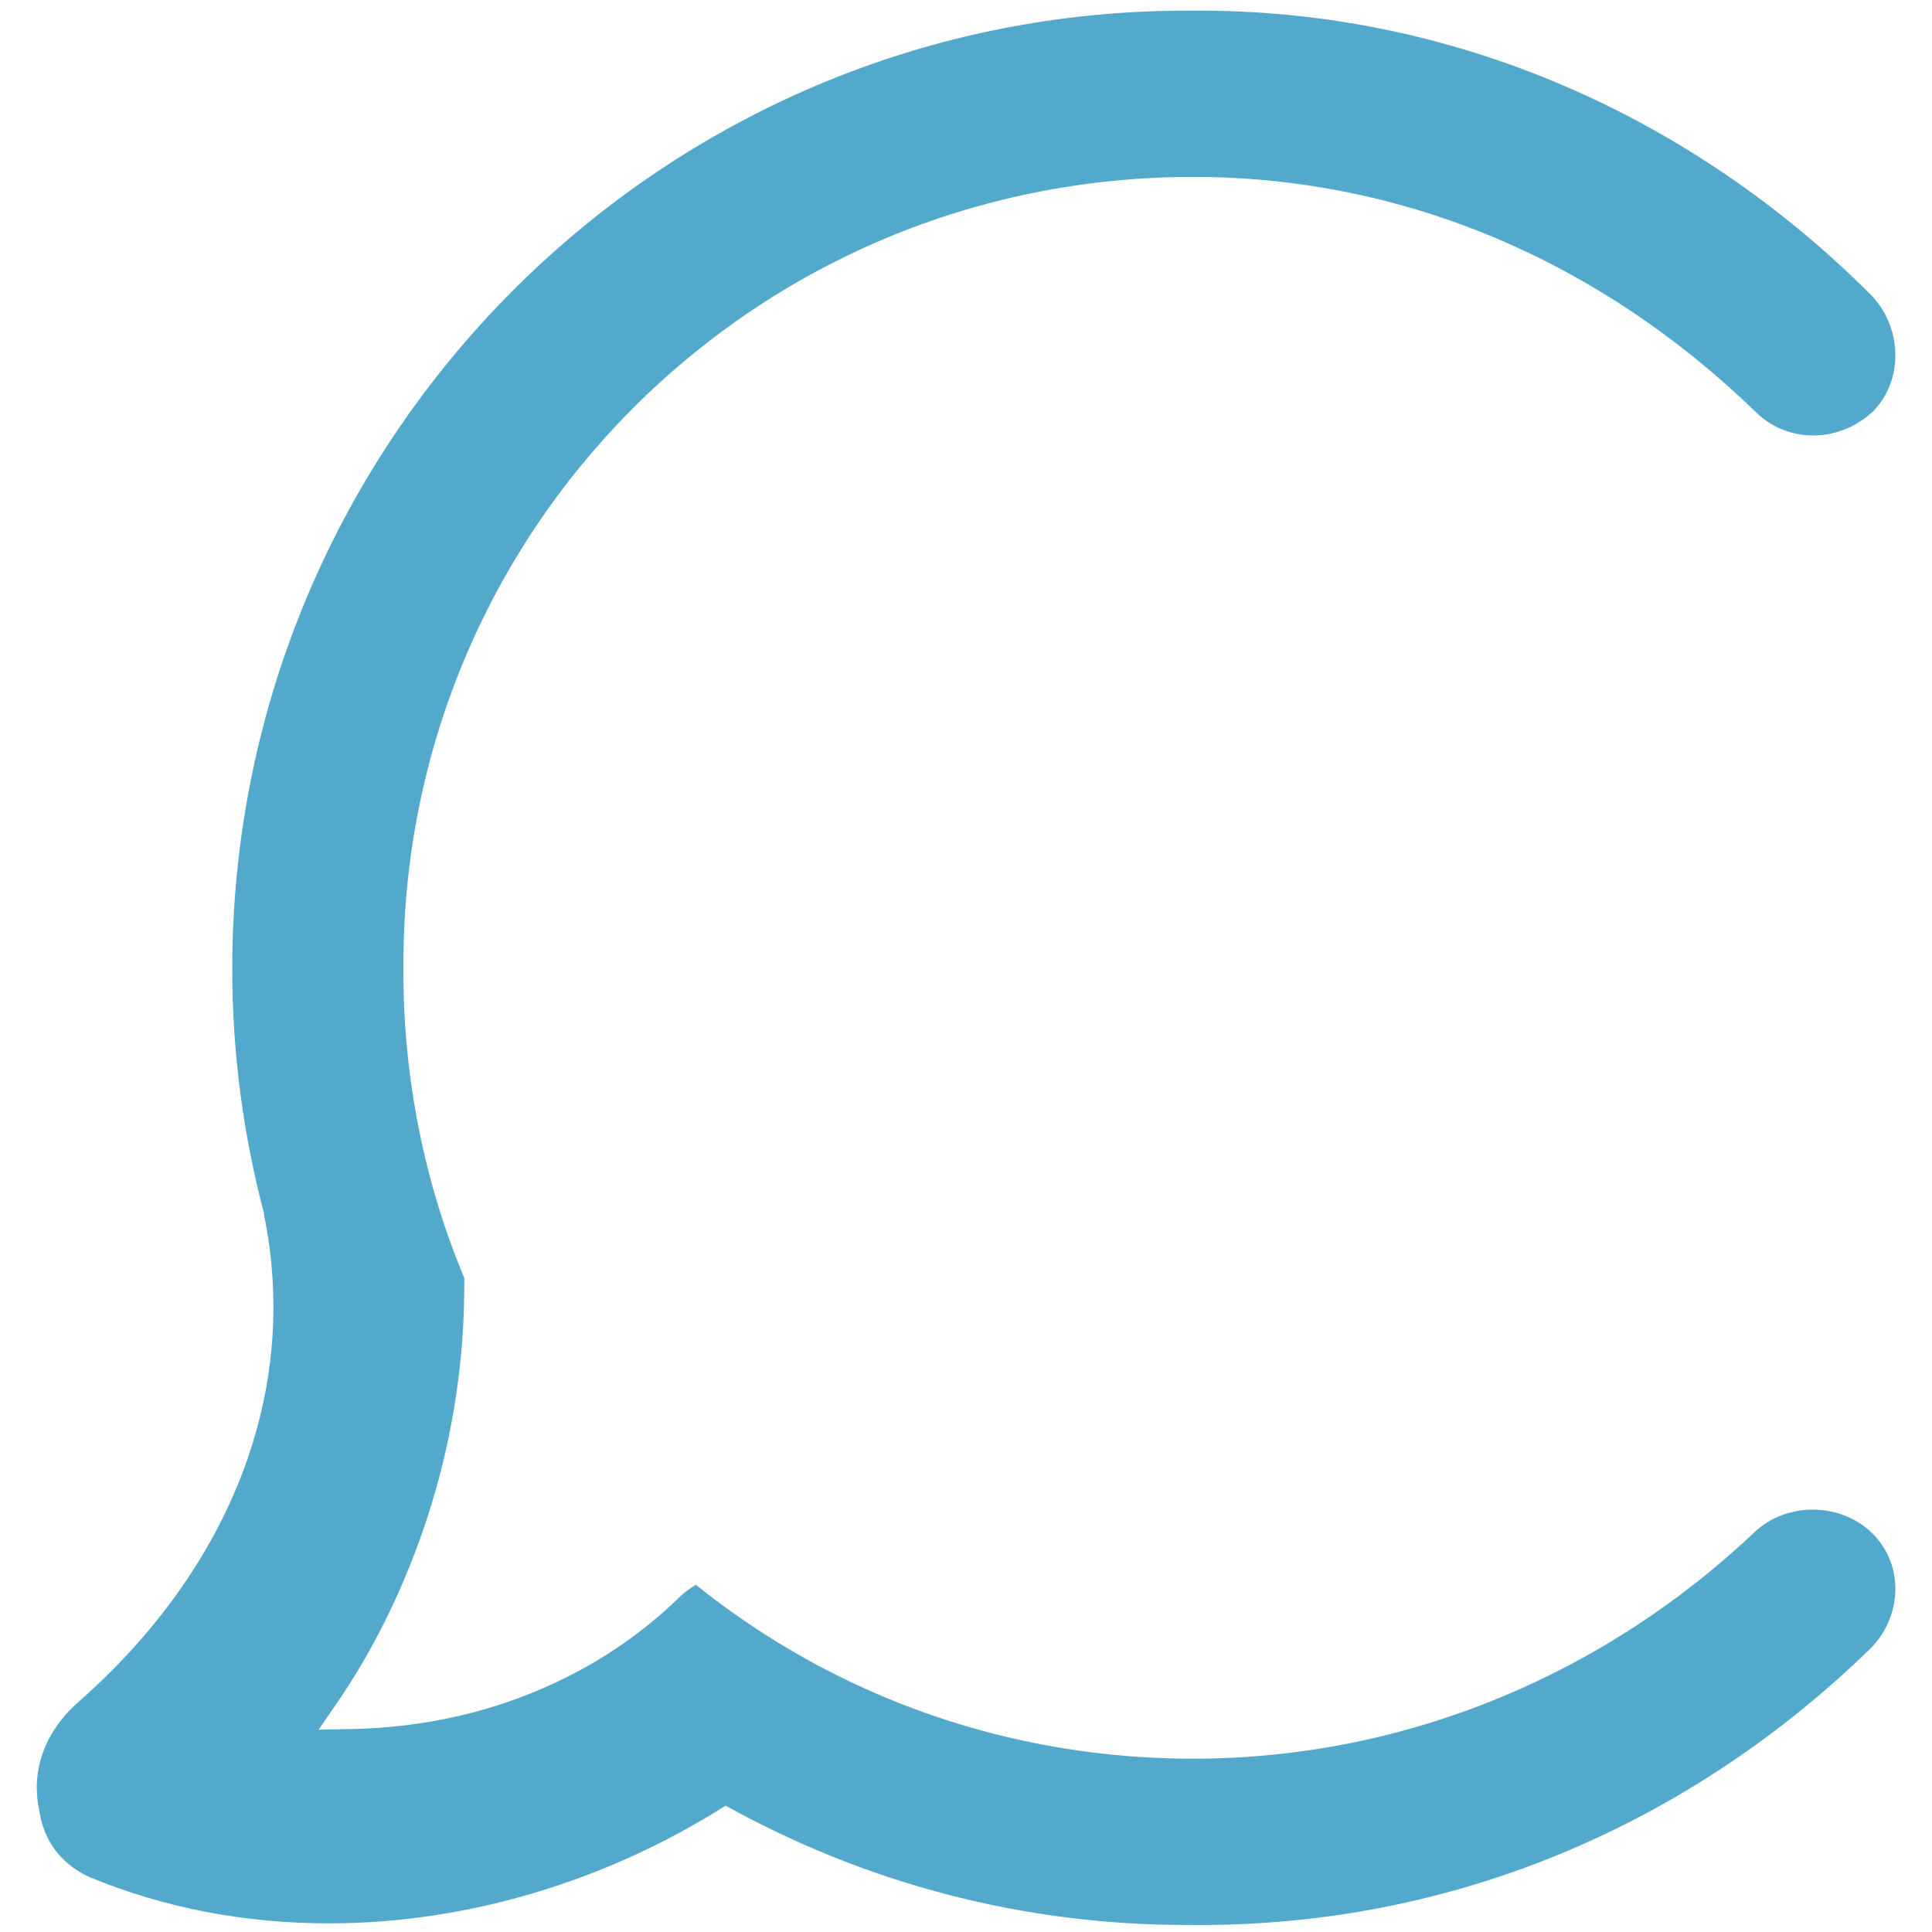 <?xml version="1.0" encoding="UTF-8"?>
<svg width="51px" height="51px" viewBox="0 0 51 51" version="1.1" xmlns="http://www.w3.org/2000/svg" xmlns:xlink="http://www.w3.org/1999/xlink">
    <!-- Generator: Sketch 47.1 (45422) - http://www.bohemiancoding.com/sketch -->
    <title>conversations</title>
    <desc>Created with Sketch.</desc>
    <defs></defs>
    <g id="Desktop" stroke="none" stroke-width="1" fill="none" fill-rule="evenodd">
        <g id="Homepage" transform="translate(-868, -1127)" fill="#53A9CB">
            <g id="Our-Technology" transform="translate(0, 919)">
                <g id="Slider" transform="translate(228, 198)">
                    <g id="Messaging" transform="translate(621, 10)">
                        <g id="conversations" transform="translate(19.971, 0.28)">
                            <path d="M45.367,40.144 C41.495,43.822 36.267,46.145 30.523,46.145 C27.207,46.145 24.081,45.386 21.308,44.035 C19.907,43.352 18.598,42.517 17.398,41.554 C17.245,41.647 17.099,41.751 16.968,41.877 C15.99,42.835 14.868,43.591 13.641,44.161 C12.037,44.905 10.25,45.322 8.325,45.362 L7.44,45.379 L7.941,44.65 C8.856,43.314 9.576,41.848 10.125,40.319 C10.912,38.123 11.306,35.789 11.285,33.453 C10.721,32.11 10.299,30.691 10.028,29.219 C9.794,27.95 9.671,26.641 9.678,25.3 C9.613,13.748 18.906,4.39 30.523,4.39 C36.138,4.39 41.301,6.648 45.367,10.586 C46.206,11.425 47.561,11.425 48.465,10.586 C49.303,9.747 49.239,8.326 48.4,7.487 C43.753,2.841 37.429,-0.063 30.459,0.002 C16.519,-0.063 5.16,11.296 5.16,25.3 C5.16,27.528 5.454,29.688 5.998,31.748 C6.002,31.769 5.999,31.79 6.003,31.811 C6.94,36.414 5.148,41.096 1.089,44.656 C0.408,45.26 0.022,46.022 0,46.842 C-0,46.894 0,46.945 0.004,47.006 C0.008,47.157 0.022,47.31 0.063,47.5 C0.145,48.074 0.448,48.846 1.409,49.278 C3.366,50.084 5.488,50.492 7.718,50.492 L7.719,50.492 C11.381,50.492 15.067,49.364 18.183,47.384 C21.822,49.406 26.008,50.555 30.459,50.534 C37.364,50.599 43.625,47.888 48.4,43.241 C49.239,42.402 49.303,41.047 48.465,40.208 C47.626,39.369 46.206,39.369 45.367,40.144" id="Fill-1"></path>
                        </g>
                    </g>
                </g>
            </g>
        </g>
    </g>
</svg>